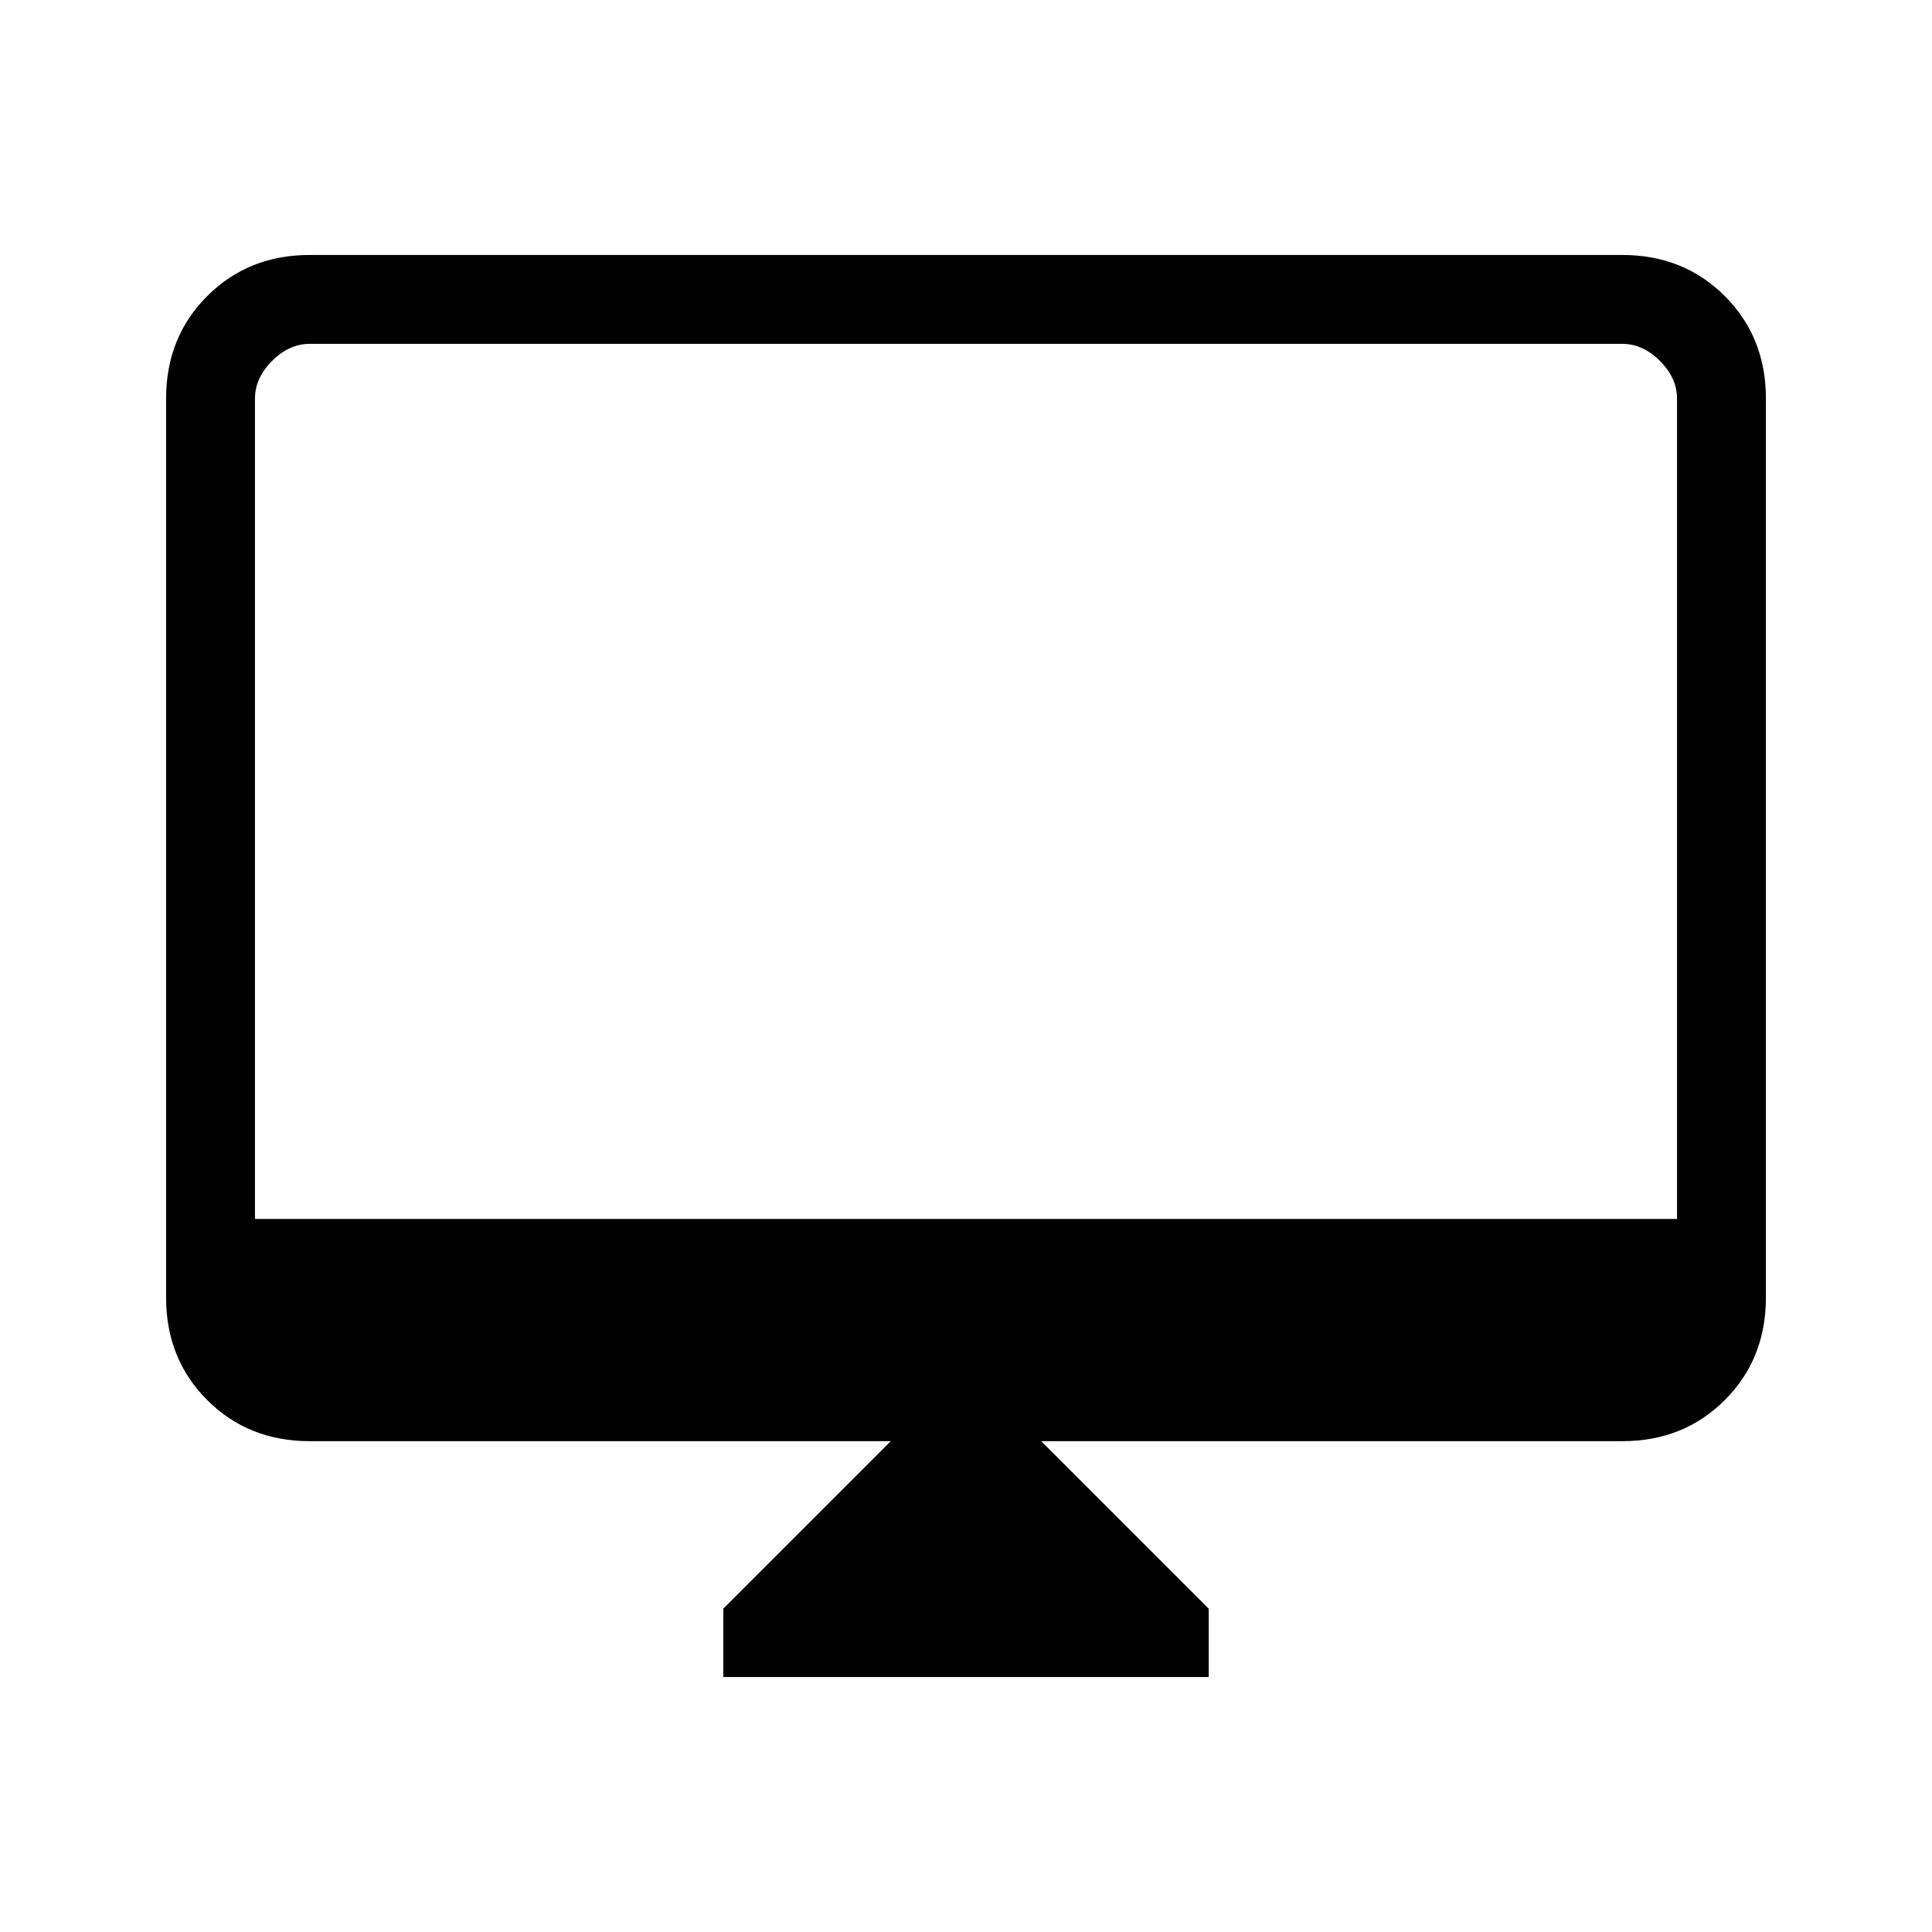 <?xml version="1.0" encoding="UTF-8" standalone="no"?>
<svg
   height="24px"
   viewBox="0 -960 960 960"
   width="24px"
   fill="#e8eaed"
   version="1.1"
   id="svg1"
   sodipodi:docname="desktop_mac_24dp_E8EAED_FILL0_wght200_GRAD0_opsz24.svg"
   inkscape:version="1.4.2 (1:1.4.2+202505120737+ebf0e940d0)"
   xmlns:inkscape="http://www.inkscape.org/namespaces/inkscape"
   xmlns:sodipodi="http://sodipodi.sourceforge.net/DTD/sodipodi-0.dtd"
   xmlns="http://www.w3.org/2000/svg"
   xmlns:svg="http://www.w3.org/2000/svg">
  <defs
     id="defs1" />
  <sodipodi:namedview
     id="namedview1"
     pagecolor="#ffffff"
     bordercolor="#000000"
     borderopacity="0.25"
     inkscape:showpageshadow="2"
     inkscape:pageopacity="0.0"
     inkscape:pagecheckerboard="0"
     inkscape:deskcolor="#d1d1d1"
     inkscape:zoom="48.041667"
     inkscape:cx="12"
     inkscape:cy="12"
     inkscape:window-width="2560"
     inkscape:window-height="1371"
     inkscape:window-x="0"
     inkscape:window-y="0"
     inkscape:window-maximized="1"
     inkscape:current-layer="svg1" />
  <path
     d="M 359.402,-126.696 V -160.668 l 83.225,-83.225 H 153.878 q -30.495,0 -50.92,-20.425 -20.425,-20.425 -20.425,-50.92 V -761.959 q 0,-30.495 20.425,-50.92 20.425,-20.425 50.92,-20.425 h 652.244 q 30.495,0 50.92,20.425 20.425,20.425 20.425,50.92 v 446.72 q 0,30.495 -20.425,50.92 -20.425,20.425 -50.92,20.425 H 517.373 l 83.225,83.225 v 33.972 z M 126.696,-354.301 H 833.304 V -761.959 q 0,-10.202 -8.49,-18.692 -8.49,-8.49 -18.692,-8.49 H 153.878 q -10.202,0 -18.692,8.49 -8.49,8.49 -8.49,18.692 z m 0,0 v -434.84 z"
     id="path1"
     style="fill:#000000;stroke-width:1.104" />
</svg>
